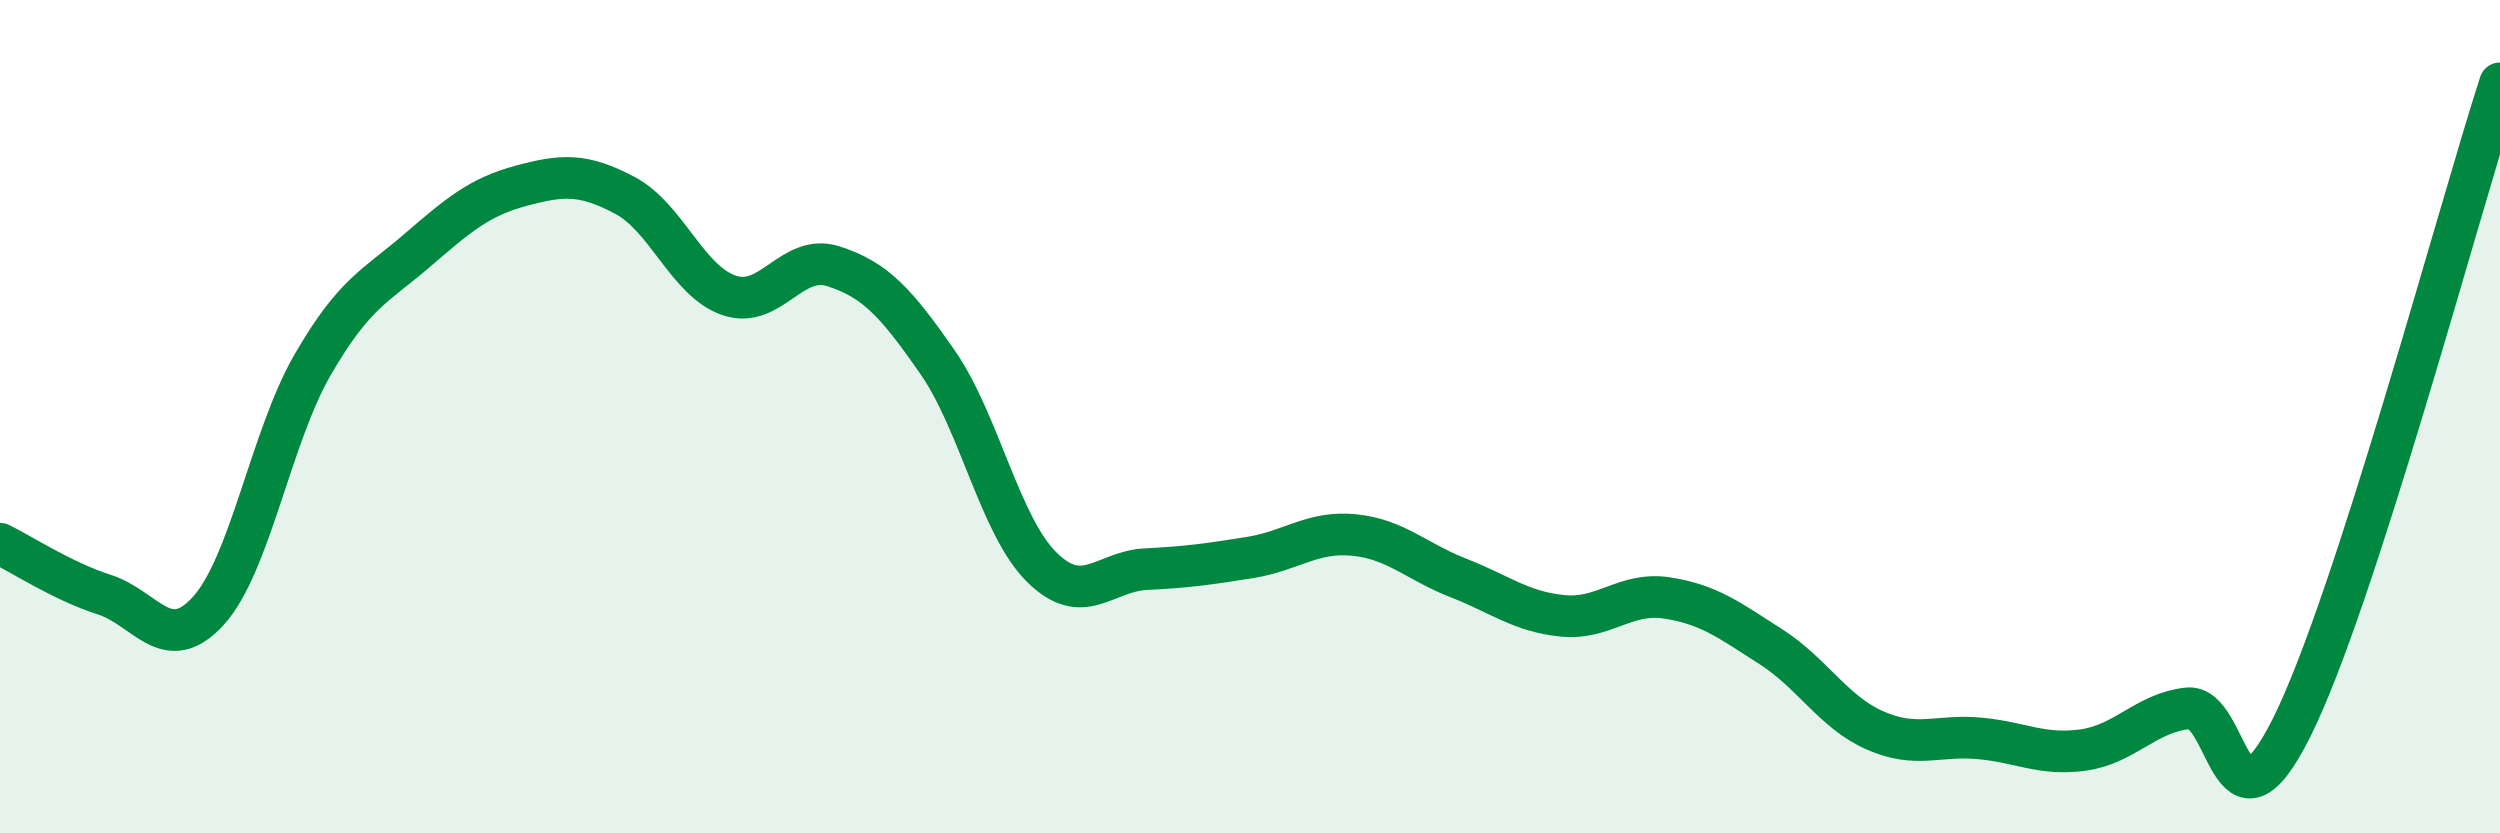 
    <svg width="60" height="20" viewBox="0 0 60 20" xmlns="http://www.w3.org/2000/svg">
      <path
        d="M 0,13.05 C 0.5,13.29 1.5,13.95 2.5,14.27 C 3.5,14.59 4,15.76 5,14.66 C 6,13.56 6.5,10.49 7.5,8.76 C 8.5,7.03 9,6.88 10,6.02 C 11,5.16 11.5,4.73 12.5,4.46 C 13.5,4.19 14,4.16 15,4.69 C 16,5.22 16.5,6.75 17.5,7.09 C 18.5,7.43 19,6.07 20,6.39 C 21,6.71 21.5,7.25 22.5,8.69 C 23.5,10.13 24,12.62 25,13.61 C 26,14.6 26.5,13.71 27.5,13.66 C 28.5,13.61 29,13.54 30,13.38 C 31,13.22 31.5,12.74 32.5,12.84 C 33.5,12.94 34,13.48 35,13.87 C 36,14.26 36.5,14.68 37.5,14.78 C 38.5,14.88 39,14.2 40,14.35 C 41,14.5 41.5,14.88 42.5,15.52 C 43.5,16.16 44,17.09 45,17.53 C 46,17.97 46.5,17.63 47.5,17.72 C 48.5,17.81 49,18.14 50,18 C 51,17.86 51.5,17.11 52.5,17 C 53.5,16.89 53.5,20.46 55,17.46 C 56.5,14.46 59,5.09 60,2L60 20L0 20Z"
        fill="#008740"
        opacity="0.1"
        stroke-linecap="round"
        stroke-linejoin="round"
      />
      <path
        d="M 0,13.05 C 0.5,13.29 1.5,13.95 2.5,14.27 C 3.5,14.59 4,15.76 5,14.66 C 6,13.56 6.5,10.49 7.5,8.76 C 8.5,7.03 9,6.88 10,6.02 C 11,5.16 11.5,4.73 12.5,4.46 C 13.5,4.19 14,4.16 15,4.69 C 16,5.22 16.5,6.75 17.5,7.09 C 18.5,7.43 19,6.07 20,6.39 C 21,6.71 21.5,7.25 22.5,8.69 C 23.5,10.13 24,12.62 25,13.61 C 26,14.6 26.5,13.71 27.5,13.66 C 28.5,13.61 29,13.54 30,13.38 C 31,13.22 31.5,12.74 32.5,12.84 C 33.5,12.94 34,13.48 35,13.87 C 36,14.26 36.5,14.68 37.5,14.78 C 38.5,14.88 39,14.2 40,14.35 C 41,14.5 41.5,14.88 42.5,15.52 C 43.5,16.16 44,17.09 45,17.53 C 46,17.97 46.5,17.63 47.5,17.72 C 48.5,17.81 49,18.14 50,18 C 51,17.86 51.5,17.11 52.5,17 C 53.5,16.89 53.5,20.46 55,17.46 C 56.5,14.46 59,5.09 60,2"
        stroke="#008740"
        stroke-width="1"
        fill="none"
        stroke-linecap="round"
        stroke-linejoin="round"
      />
    </svg>
  